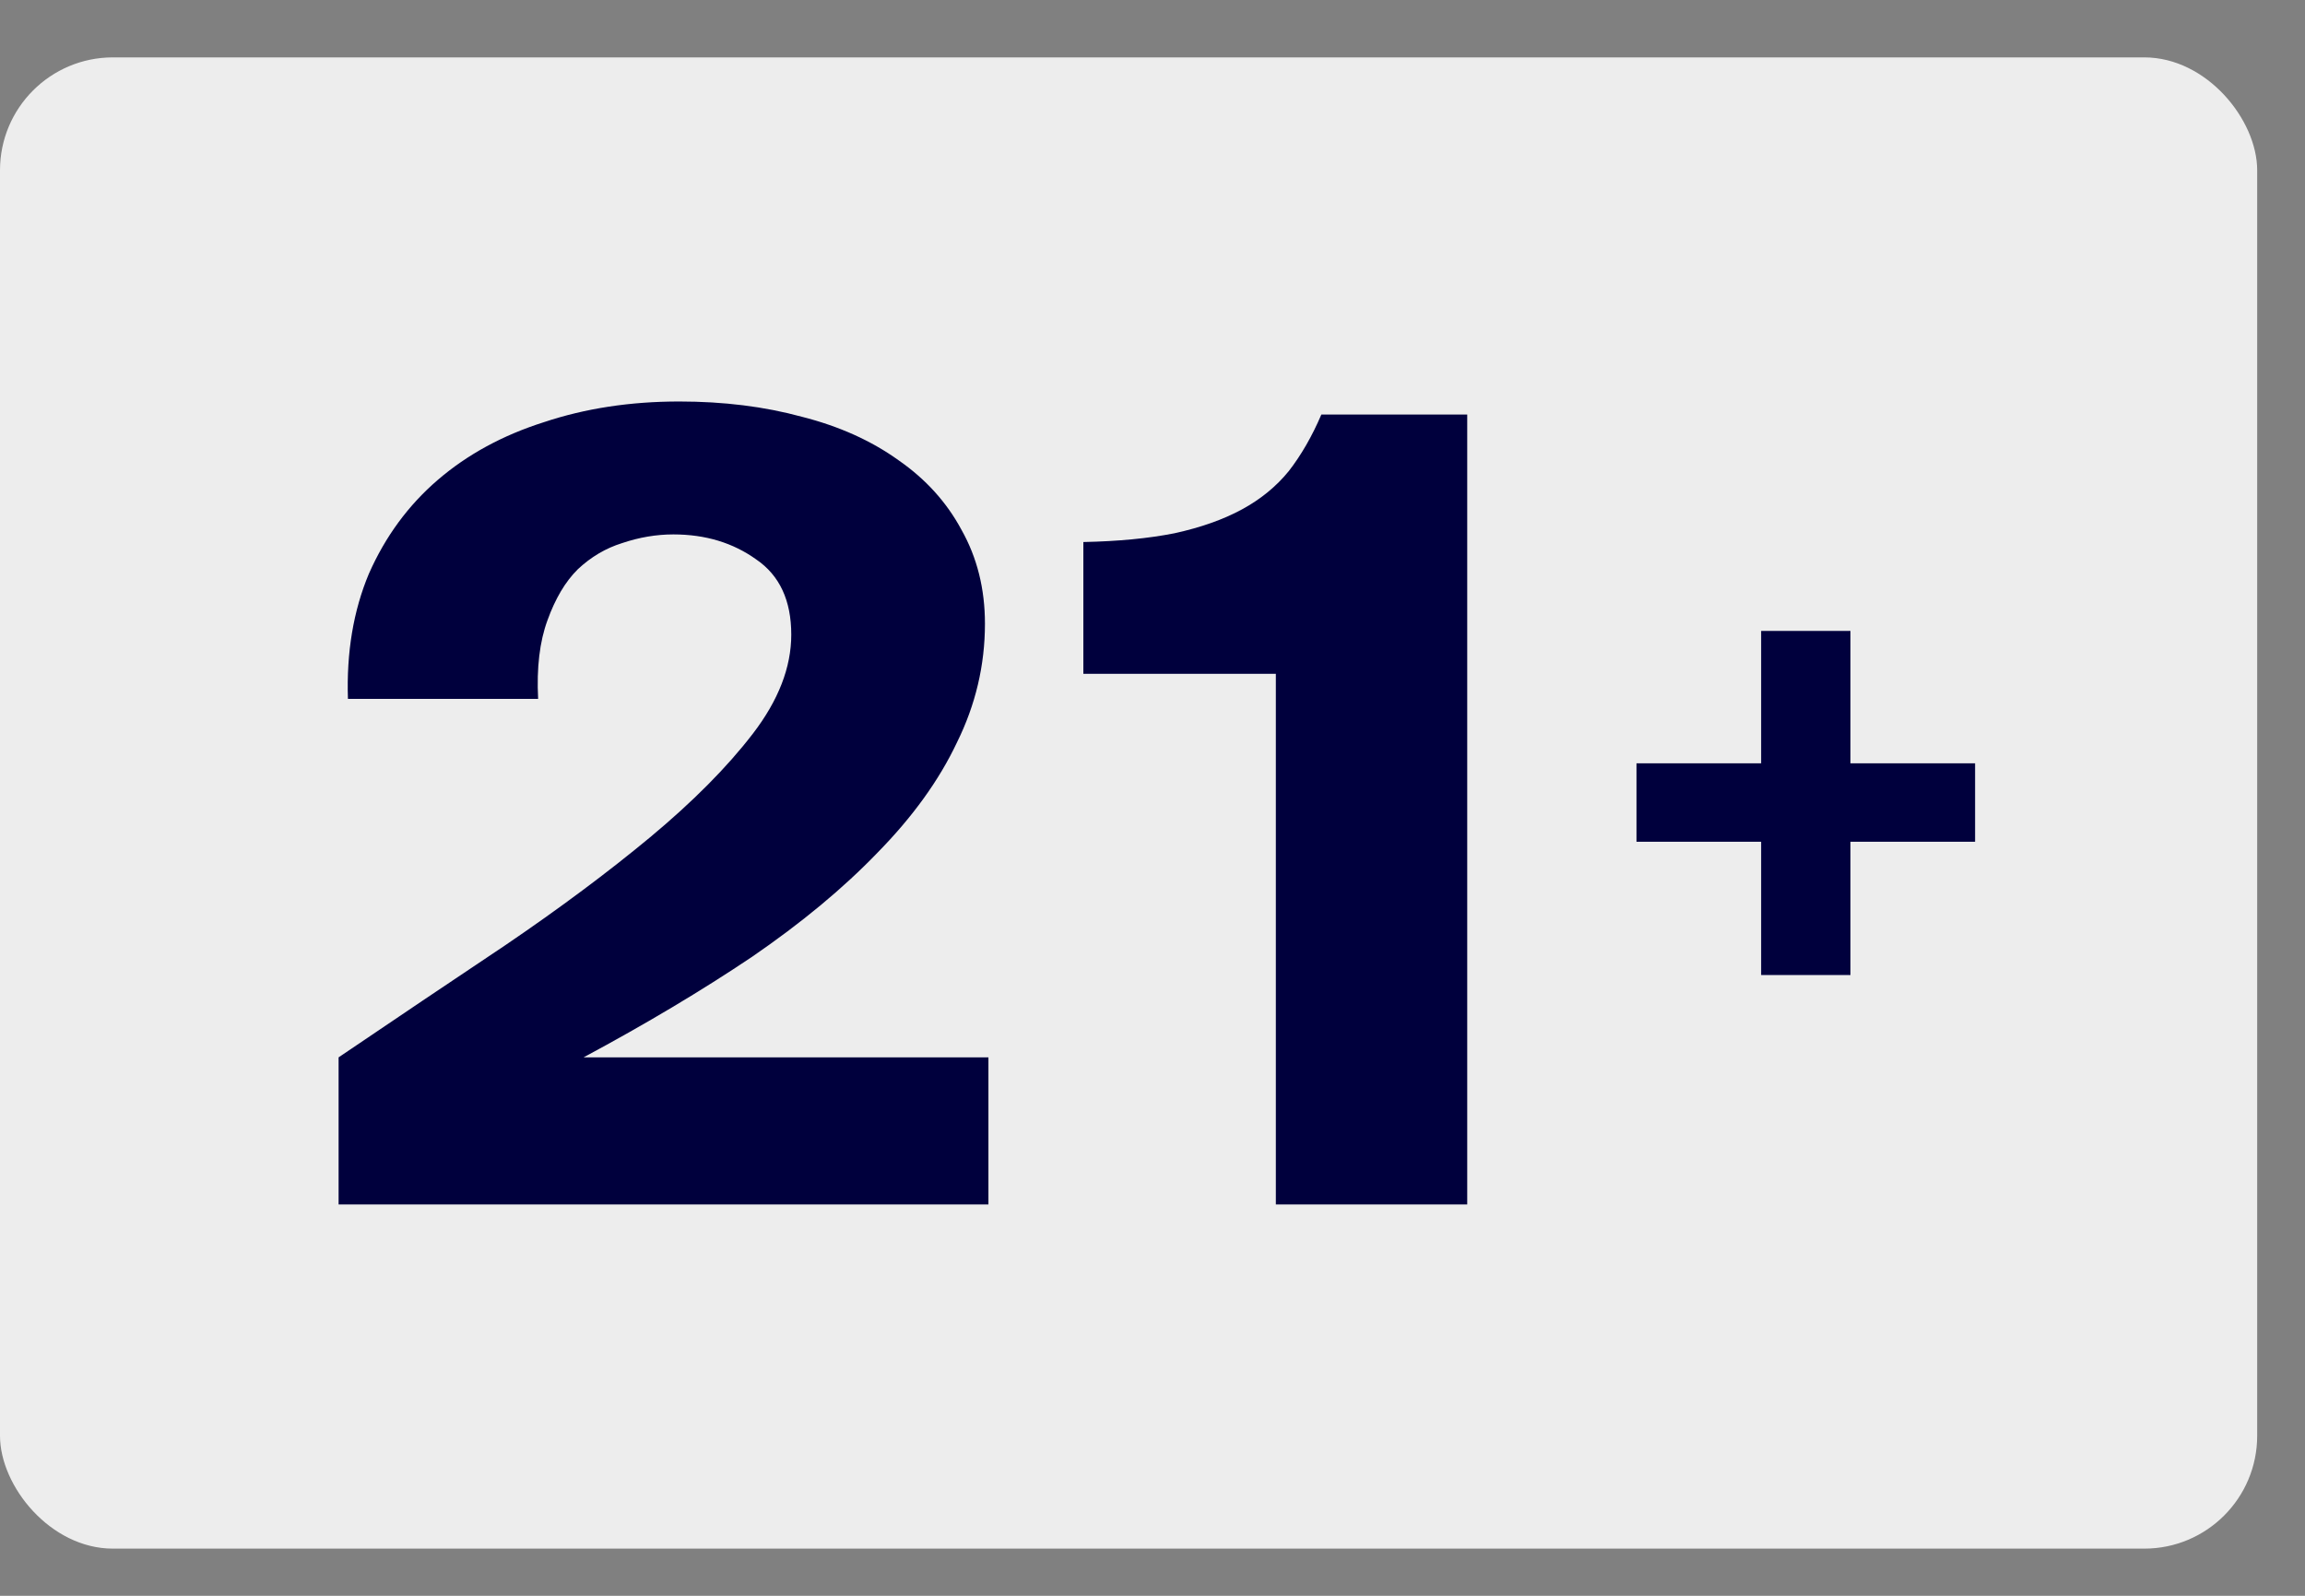 <svg width="39" height="27" viewBox="0 0 39 27" fill="none" xmlns="http://www.w3.org/2000/svg">
<rect x="0" y="0" width="39" height="27" fill="#808080" stroke="none"/>
<rect y="0.971" width="38.191" height="25.231" rx="1.91" fill="#EDEDED"/>
<path d="M33.418 14.242V12.915H31.309V10.675H29.798V12.915H27.689V14.242H29.798V16.497H31.309V14.242H33.418Z" fill="#00003D"/>
<path d="M11.493 6.793C12.243 6.793 12.934 6.879 13.566 7.051C14.197 7.211 14.744 7.457 15.204 7.788C15.665 8.108 16.02 8.501 16.27 8.968C16.533 9.435 16.665 9.964 16.665 10.553C16.665 11.254 16.507 11.924 16.191 12.563C15.889 13.202 15.441 13.822 14.849 14.425C14.27 15.027 13.559 15.617 12.717 16.194C11.875 16.759 10.927 17.325 9.874 17.89H16.724V20.379H5.729V17.89C6.69 17.239 7.631 16.606 8.552 15.991C9.473 15.365 10.289 14.756 11 14.166C11.723 13.564 12.302 12.981 12.737 12.415C13.171 11.85 13.388 11.291 13.388 10.738C13.388 10.16 13.191 9.736 12.796 9.466C12.401 9.183 11.934 9.042 11.394 9.042C11.105 9.042 10.815 9.091 10.526 9.189C10.249 9.275 9.999 9.423 9.776 9.632C9.565 9.841 9.394 10.13 9.262 10.498C9.131 10.855 9.078 11.297 9.105 11.825H5.887C5.861 11.039 5.979 10.332 6.242 9.706C6.519 9.079 6.907 8.55 7.407 8.12C7.907 7.69 8.506 7.364 9.203 7.143C9.901 6.91 10.664 6.793 11.493 6.793Z" fill="#00003D"/>
<path d="M21.587 20.379V11.401H18.33V9.171C18.922 9.159 19.436 9.109 19.87 9.023C20.317 8.925 20.699 8.79 21.015 8.618C21.331 8.446 21.594 8.231 21.804 7.973C22.015 7.702 22.199 7.383 22.357 7.014H24.825V20.379H21.587Z" fill="#00003D"/>
</svg>
